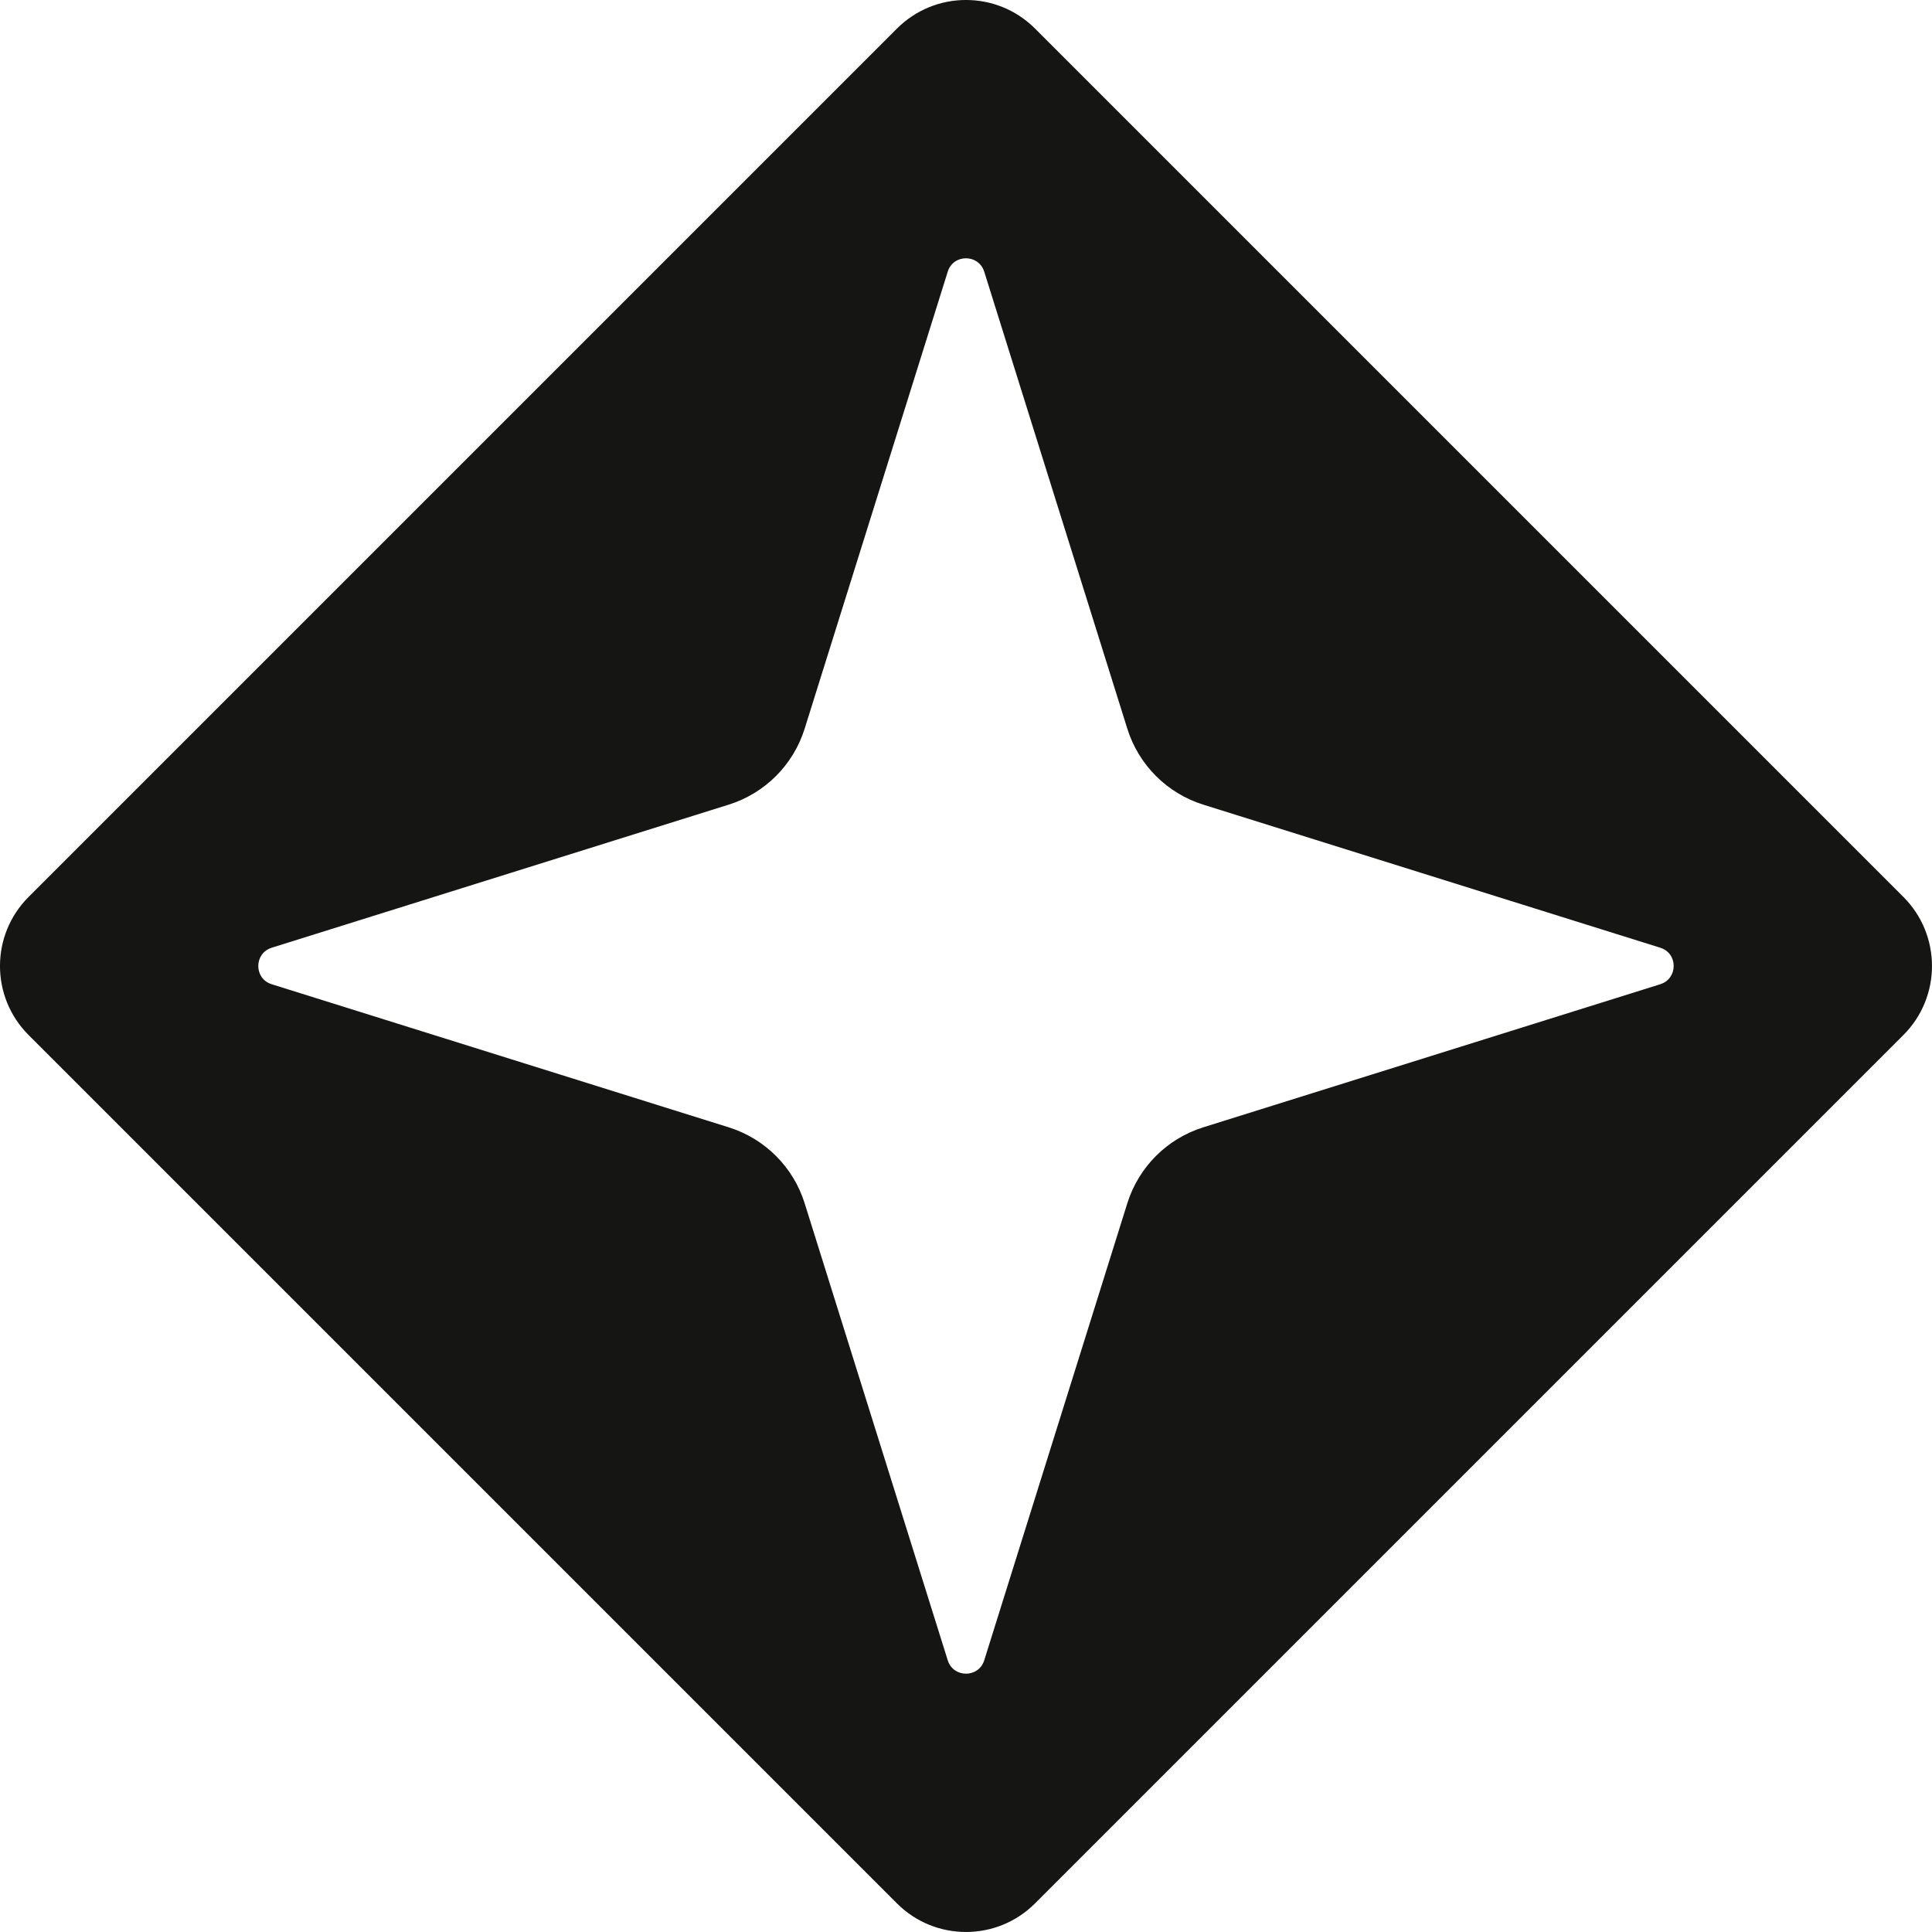 <svg width="500" height="500" viewBox="0 0 500 500" fill="none" xmlns="http://www.w3.org/2000/svg">
<g clip-path="url(#clip0_178_33)">
<path d="M267.849 7.383C258 -2.466 241.992 -2.466 232.143 7.383L7.383 232.143C-2.466 241.992 -2.466 258 7.383 267.849L232.143 492.609C241.992 502.458 258 502.458 267.849 492.609L492.609 267.849C502.458 258 502.458 241.992 492.609 232.143L267.849 7.383ZM429.69 254.717L311.395 291.752C302.035 294.682 294.682 302.035 291.752 311.395L254.717 429.69C253.279 434.303 246.74 434.303 245.275 429.69L208.24 311.395C205.31 302.035 197.957 294.682 188.596 291.752L70.302 254.717C65.689 253.279 65.689 246.74 70.302 245.275L188.596 208.24C197.957 205.31 205.31 197.957 208.24 188.596L245.275 70.302C246.713 65.689 253.252 65.689 254.717 70.302L291.752 188.596C294.682 197.957 302.035 205.31 311.395 208.24L429.69 245.275C434.303 246.713 434.303 253.252 429.69 254.717Z" fill="#151514"/>
</g>
<defs>
<clipPath id="clip0_178_33">
<rect width="500" height="500" fill="white"/>
</clipPath>
</defs>
</svg>

